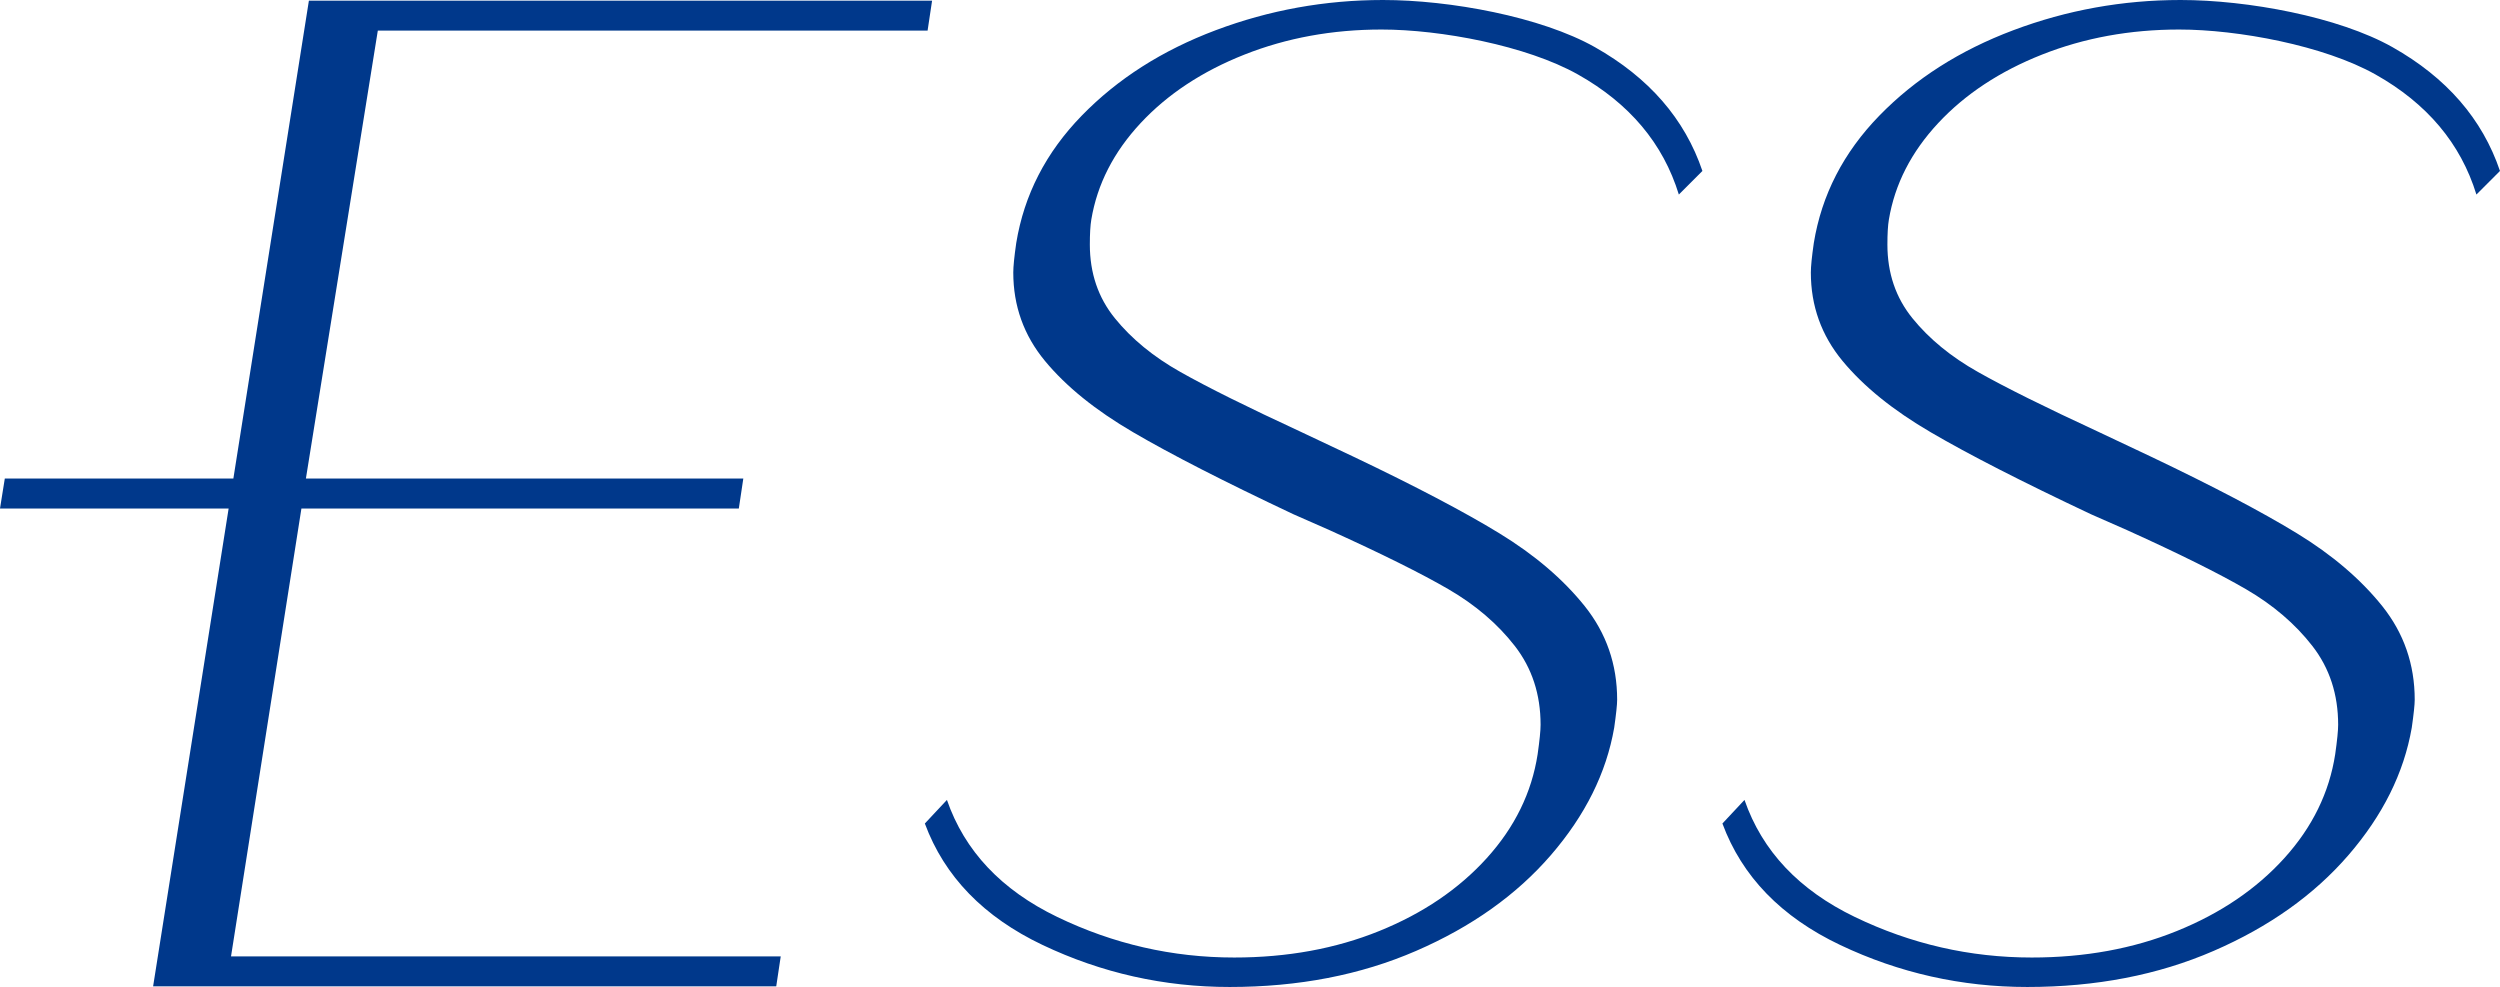 <?xml version="1.0" encoding="utf-8"?>
<!-- Generator: Adobe Illustrator 26.2.1, SVG Export Plug-In . SVG Version: 6.00 Build 0)  -->
<svg version="1.1" xmlns="http://www.w3.org/2000/svg" xmlns:xlink="http://www.w3.org/1999/xlink" x="0px" y="0px"
	 width="79.583px" height="31.416px" viewBox="0 0 79.583 31.416" style="enable-background:new 0 0 79.583 31.416;"
	 xml:space="preserve">
<style type="text/css">
	.st0{fill:#00388B;}
</style>
<g id="レイヤー_1">
</g>
<g id="文字">
	<g>
		<polygon class="st0" points="29.528,0.975 29.671,0.022 9.833,0.022 7.429,15.233 0.153,15.233 0,16.188 7.278,16.188 
			4.874,31.399 24.71,31.399 24.853,30.446 7.354,30.446 9.595,16.188 11.765,16.188 23.519,16.188 23.662,15.233 11.908,15.233 
			9.738,15.233 12.027,0.975 		"/>
		<path class="st0" d="M50.771,1.501C49.051,0.532,46.151,0,44.025,0c-1.845,0-3.618,0.321-5.322,0.961
			c-1.704,0.641-3.126,1.547-4.267,2.72C33.295,4.853,32.6,6.205,32.35,7.737c-0.063,0.438-0.094,0.75-0.094,0.938
			c0,1.063,0.336,2.001,1.008,2.814c0.672,0.813,1.609,1.571,2.813,2.274c1.203,0.704,2.899,1.571,5.087,2.603l1.172,0.516
			c1.656,0.75,2.914,1.376,3.775,1.876c0.859,0.5,1.563,1.102,2.11,1.805c0.547,0.704,0.821,1.54,0.821,2.509
			c0,0.188-0.032,0.5-0.094,0.938c-0.188,1.219-0.727,2.321-1.618,3.306c-0.891,0.984-2.032,1.758-3.423,2.321
			c-1.391,0.563-2.931,0.844-4.619,0.844c-1.969,0-3.845-0.43-5.627-1.289c-1.782-0.859-2.954-2.102-3.517-3.728l-0.703,0.751
			c0.625,1.688,1.875,2.977,3.751,3.868c1.876,0.891,3.86,1.336,5.955,1.336c2.188,0,4.165-0.382,5.932-1.149
			c1.766-0.766,3.196-1.782,4.29-3.048c1.094-1.266,1.766-2.617,2.016-4.056c0.062-0.437,0.094-0.734,0.094-0.891
			c0-1.125-0.344-2.117-1.031-2.978c-0.688-0.859-1.594-1.633-2.72-2.321c-1.125-0.687-2.673-1.5-4.642-2.438l-1.688-0.797
			c-1.688-0.781-2.962-1.414-3.821-1.899c-0.86-0.484-1.555-1.055-2.087-1.711c-0.532-0.656-0.797-1.438-0.797-2.345
			c0-0.344,0.015-0.609,0.047-0.797c0.188-1.125,0.711-2.149,1.571-3.072c0.859-0.921,1.961-1.648,3.306-2.18
			c1.343-0.531,2.797-0.797,4.361-0.797c1.876,0,4.612,0.509,6.253,1.431c1.641,0.923,2.712,2.196,3.212,3.822l0.75-0.751
			C53.631,3.783,52.489,2.471,50.771,1.501z"/>
		<path class="st0" d="M76.16,1.501C74.44,0.532,71.54,0,69.415,0c-1.845,0-3.618,0.321-5.322,0.961
			c-1.704,0.641-3.126,1.547-4.267,2.72c-1.141,1.172-1.837,2.524-2.087,4.056c-0.063,0.438-0.094,0.75-0.094,0.938
			c0,1.063,0.336,2.001,1.008,2.814c0.672,0.813,1.609,1.571,2.813,2.274c1.203,0.704,2.899,1.571,5.087,2.603l1.172,0.516
			c1.656,0.75,2.914,1.376,3.775,1.876c0.859,0.5,1.563,1.102,2.11,1.805c0.547,0.704,0.821,1.54,0.821,2.509
			c0,0.188-0.032,0.5-0.094,0.938c-0.188,1.219-0.727,2.321-1.618,3.306c-0.891,0.984-2.032,1.758-3.423,2.321
			c-1.391,0.563-2.931,0.844-4.619,0.844c-1.969,0-3.845-0.43-5.627-1.289c-1.782-0.859-2.954-2.102-3.517-3.728l-0.703,0.751
			c0.625,1.688,1.875,2.977,3.751,3.868c1.876,0.891,3.86,1.336,5.955,1.336c2.188,0,4.165-0.382,5.932-1.149
			c1.766-0.766,3.196-1.782,4.29-3.048c1.094-1.266,1.766-2.617,2.016-4.056c0.062-0.437,0.094-0.734,0.094-0.891
			c0-1.125-0.344-2.117-1.031-2.978c-0.688-0.859-1.594-1.633-2.72-2.321c-1.125-0.687-2.673-1.5-4.642-2.438l-1.688-0.797
			c-1.688-0.781-2.962-1.414-3.821-1.899c-0.86-0.484-1.555-1.055-2.087-1.711c-0.532-0.656-0.797-1.438-0.797-2.345
			c0-0.344,0.015-0.609,0.047-0.797c0.188-1.125,0.711-2.149,1.571-3.072c0.859-0.921,1.961-1.648,3.306-2.18
			c1.343-0.531,2.797-0.797,4.361-0.797c1.876,0,4.612,0.509,6.253,1.431c1.641,0.923,2.712,2.196,3.212,3.822l0.75-0.751
			C79.02,3.783,77.879,2.471,76.16,1.501z"/>
	</g>
</g>
</svg>
